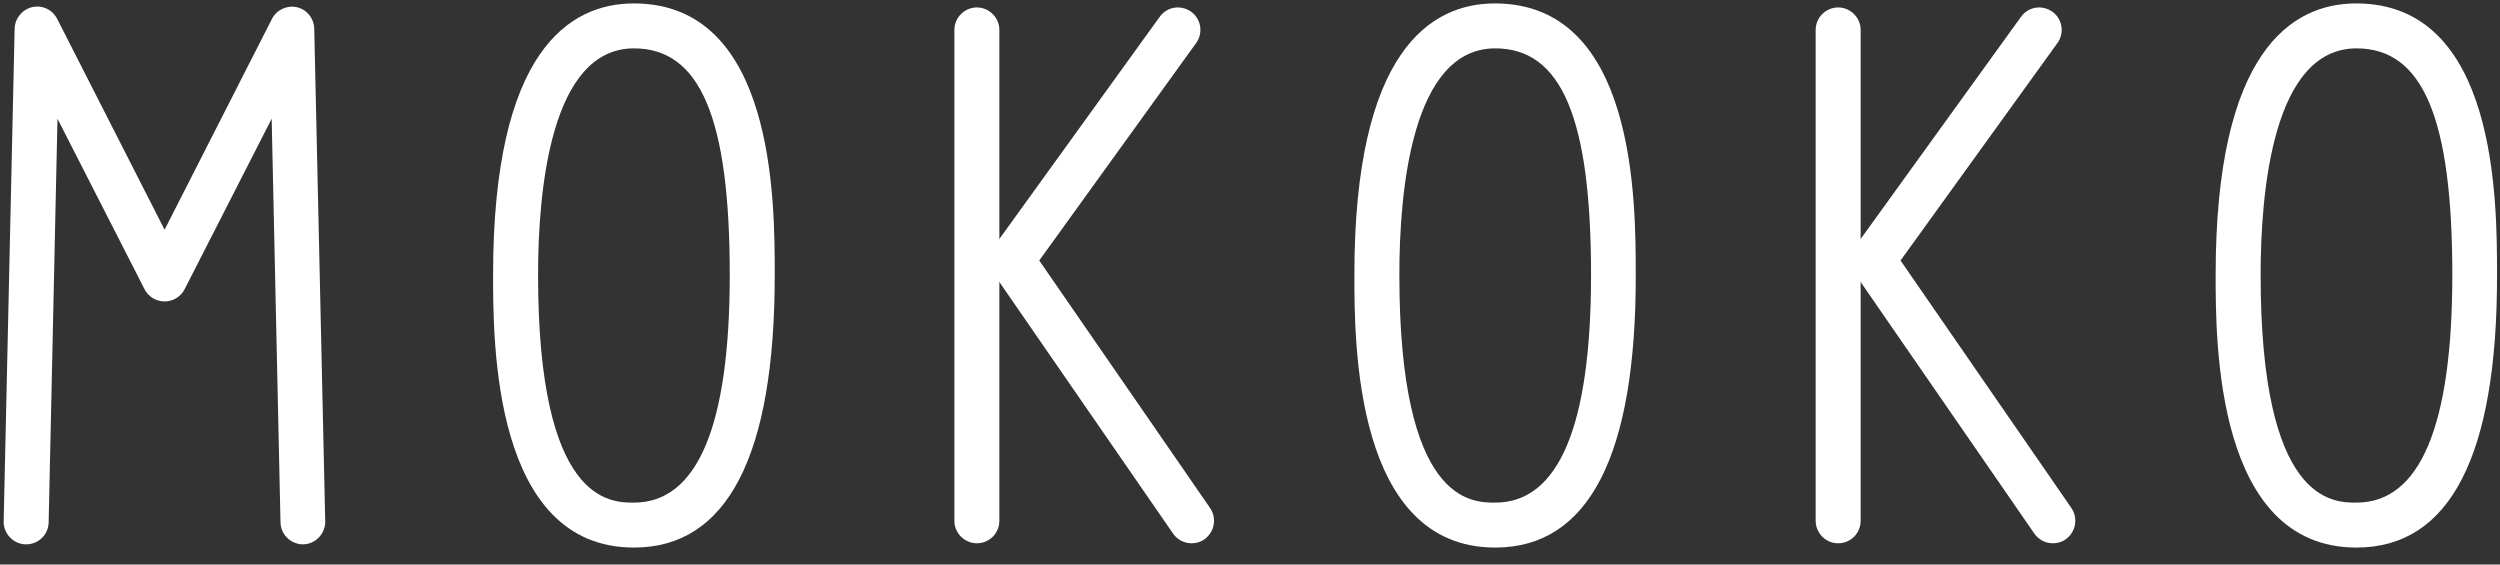<svg width="124" height="28" viewBox="0 0 124 28" fill="none" xmlns="http://www.w3.org/2000/svg">
<rect x="0" y="0" width="124" height="28" fill="#333333" stroke="none"/>
<path d="M116.881 2.399C112.752 2.399 112.127 9.445 112.127 13.638C112.127 24.93 115.7 24.93 116.881 24.93C120.029 24.93 121.635 21.135 121.635 13.638C121.635 5.862 120.175 2.399 116.881 2.399ZM116.881 27.159C109.896 27.159 109.896 16.982 109.896 13.638C109.896 2.505 113.694 0.17 116.868 0.17C123.853 0.17 123.853 9.962 123.853 13.638C123.866 22.608 121.516 27.159 116.881 27.159Z" fill="white"/>
<path d="M15.028 26.999C14.431 26.999 13.926 26.522 13.913 25.911L13.475 5.889L9.159 14.341C8.973 14.713 8.588 14.951 8.163 14.951C7.738 14.951 7.353 14.713 7.167 14.341L2.851 5.889L2.413 25.911C2.4 26.522 1.908 26.999 1.297 26.999H1.271C0.66 26.986 0.169 26.469 0.182 25.858L0.726 1.417C0.74 0.913 1.098 0.475 1.59 0.356C2.094 0.236 2.599 0.475 2.838 0.94L8.163 11.395L13.488 0.94C13.714 0.488 14.232 0.25 14.723 0.356C15.227 0.475 15.573 0.913 15.586 1.417L16.131 25.858C16.144 26.469 15.652 26.986 15.041 26.999H15.028Z" fill="white"/>
<path d="M31.442 2.399C27.312 2.399 26.688 9.445 26.688 13.638C26.688 24.93 30.26 24.93 31.442 24.93C34.589 24.93 36.196 21.135 36.196 13.638C36.196 5.862 34.735 2.399 31.442 2.399ZM31.442 27.159C24.457 27.159 24.457 16.982 24.457 13.638C24.457 2.505 28.255 0.17 31.442 0.17C38.427 0.17 38.427 9.962 38.427 13.638C38.427 22.608 36.077 27.159 31.442 27.159Z" fill="white"/>
<path d="M74.162 2.399C70.032 2.399 69.408 9.445 69.408 13.638C69.408 24.93 72.98 24.93 74.162 24.93C77.309 24.93 78.916 21.135 78.916 13.638C78.916 5.862 77.455 2.399 74.162 2.399ZM74.162 27.159C67.177 27.159 67.177 16.982 67.177 13.638C67.177 2.505 70.975 0.17 74.148 0.17C81.133 0.17 81.133 9.962 81.133 13.638C81.147 22.608 78.796 27.159 74.162 27.159Z" fill="white"/>
<path d="M48.452 26.947C47.842 26.947 47.337 26.442 47.337 25.832V1.484C47.337 0.873 47.842 0.369 48.452 0.369C49.063 0.369 49.568 0.873 49.568 1.484V25.832C49.568 26.456 49.063 26.947 48.452 26.947Z" fill="white"/>
<path d="M59.103 26.947C58.745 26.947 58.399 26.774 58.187 26.469L49.263 13.545C48.997 13.16 48.997 12.643 49.276 12.258L57.523 0.833C57.881 0.329 58.572 0.223 59.077 0.581C59.581 0.94 59.687 1.643 59.329 2.134L51.547 12.921L60.019 25.195C60.365 25.699 60.245 26.389 59.74 26.747C59.541 26.893 59.316 26.947 59.103 26.947Z" fill="white"/>
<path d="M91.172 26.947C90.561 26.947 90.057 26.442 90.057 25.832V1.484C90.057 0.873 90.561 0.369 91.172 0.369C91.783 0.369 92.288 0.873 92.288 1.484V25.832C92.288 26.456 91.783 26.947 91.172 26.947Z" fill="white"/>
<path d="M101.823 26.947C101.464 26.947 101.119 26.774 100.906 26.469L91.983 13.545C91.717 13.16 91.717 12.643 91.996 12.258L100.243 0.833C100.601 0.329 101.292 0.223 101.796 0.581C102.301 0.94 102.407 1.643 102.049 2.134L94.267 12.921L102.739 25.195C103.084 25.699 102.965 26.389 102.46 26.747C102.261 26.893 102.035 26.947 101.823 26.947Z" fill="white"/>
</svg>
